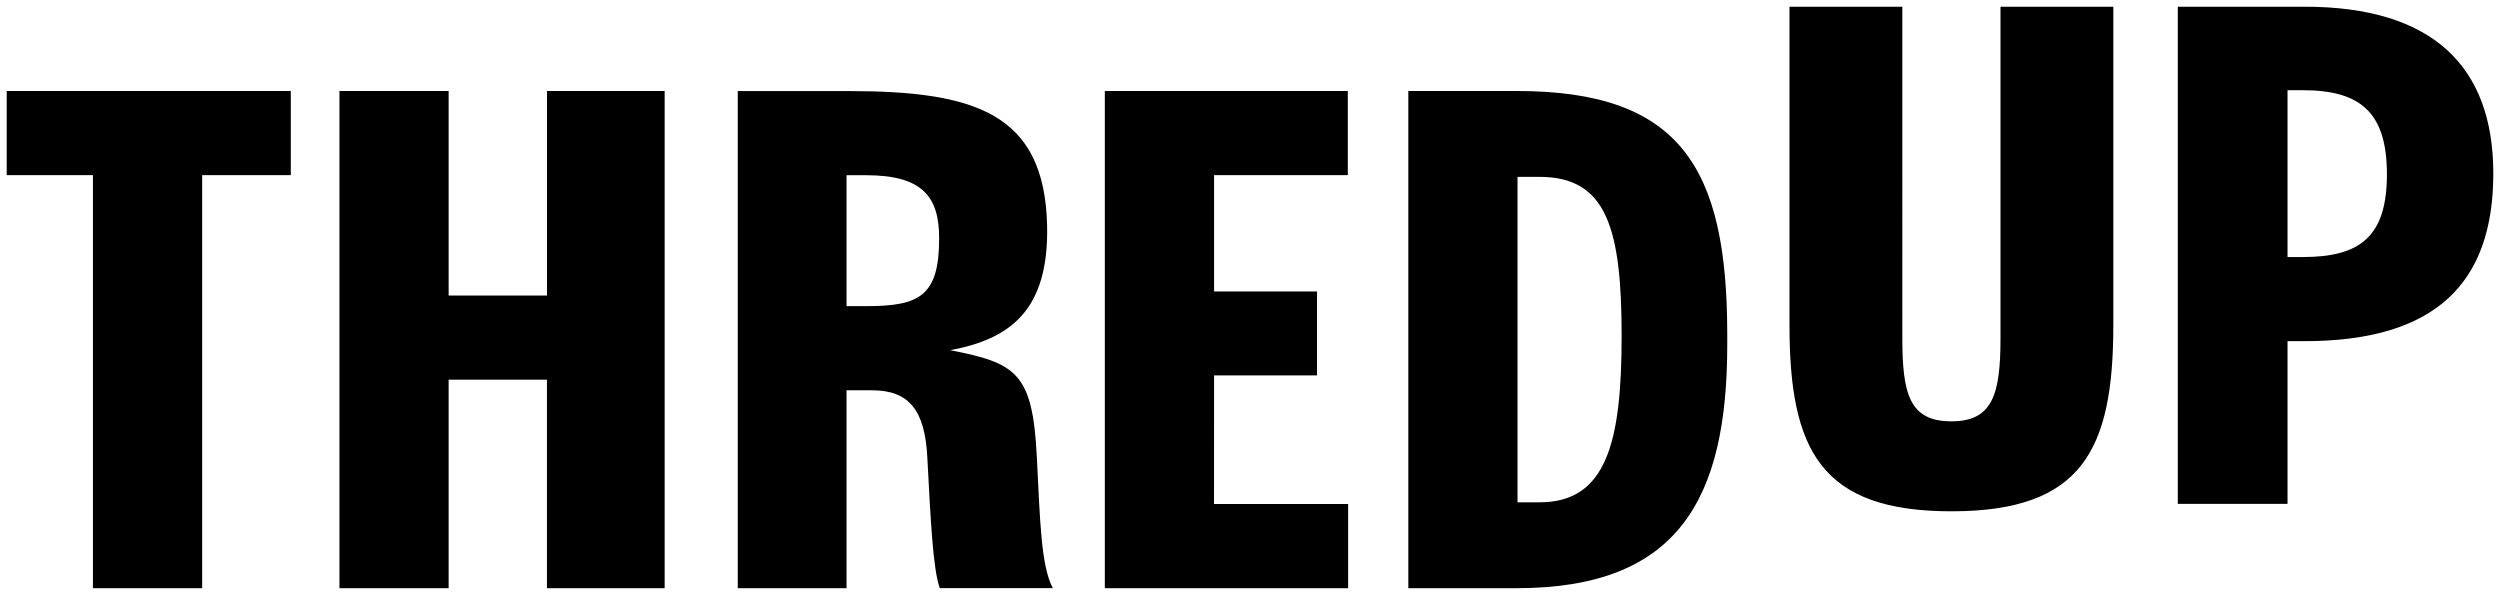 <svg id="Layer_1" data-name="Layer 1" xmlns="http://www.w3.org/2000/svg" viewBox="0 0 1565.86 372.6"><title>ThredUP_Wordmark_RGB_Black</title><path d="M595.16,219.33c37-6.85,62-24.52,60.68-78.29-1.67-70.18-45.2-84-124.43-84H462.09V368.4h68.13V244.46h16c23.23,0,33.11,12.56,34.6,42,2,37.47,3.45,70,7.81,81.92H659.4c-7.32-14.14-7.91-41.08-10-82.44C646.77,233.17,636.26,227.4,595.16,219.33Zm-52.6-27.58H530.22v-82h12.34c35.29,0,45.67,13.56,45.67,39.45C588.23,185.38,576.06,191.75,542.56,191.75ZM4.2,109.71h54V368.4h68.43V109.71h55.51V57H4.2Zm338.41,75.4H281V57H212.61V368.4H281V237.82h61.57V368.4h73.73V57H342.61Zm417.82,50h64.48V182.55H760.43V109.71H844.2V57H692V368.4H844.39V315.69h-84ZM950.1,57h-68V368.4h68c101.09,0,131.75-55.83,131.75-152.41v-6.58C1081.85,104.9,1052.43,57,950.1,57Zm14.22,257.62H950.49V110.78h13.83c42.1,0,51.36,32.46,51.38,99.65C1015.68,276.59,1006.42,314.62,964.32,314.62ZM1443.45,4.2h-79.39V315.6h68.72V213.68h10.67c81.56,0,118.22-35.89,118.22-105C1561.67,41.62,1523.74,4.2,1443.45,4.2ZM1442.3,161h-9.52V56.5h9.49c35.81,0,52.76,13.51,52.76,52.69S1478.11,161,1442.3,161ZM1253,211.6c0,35.16-4.76,52.3-30.74,52.3-26.31,0-30.75-17.14-30.75-52.3V4.2h-70.68V203.5c0,78.42,19.55,116.75,101.43,116.75s101.41-38.33,101.41-116.75V4.2H1253Z"/></svg>